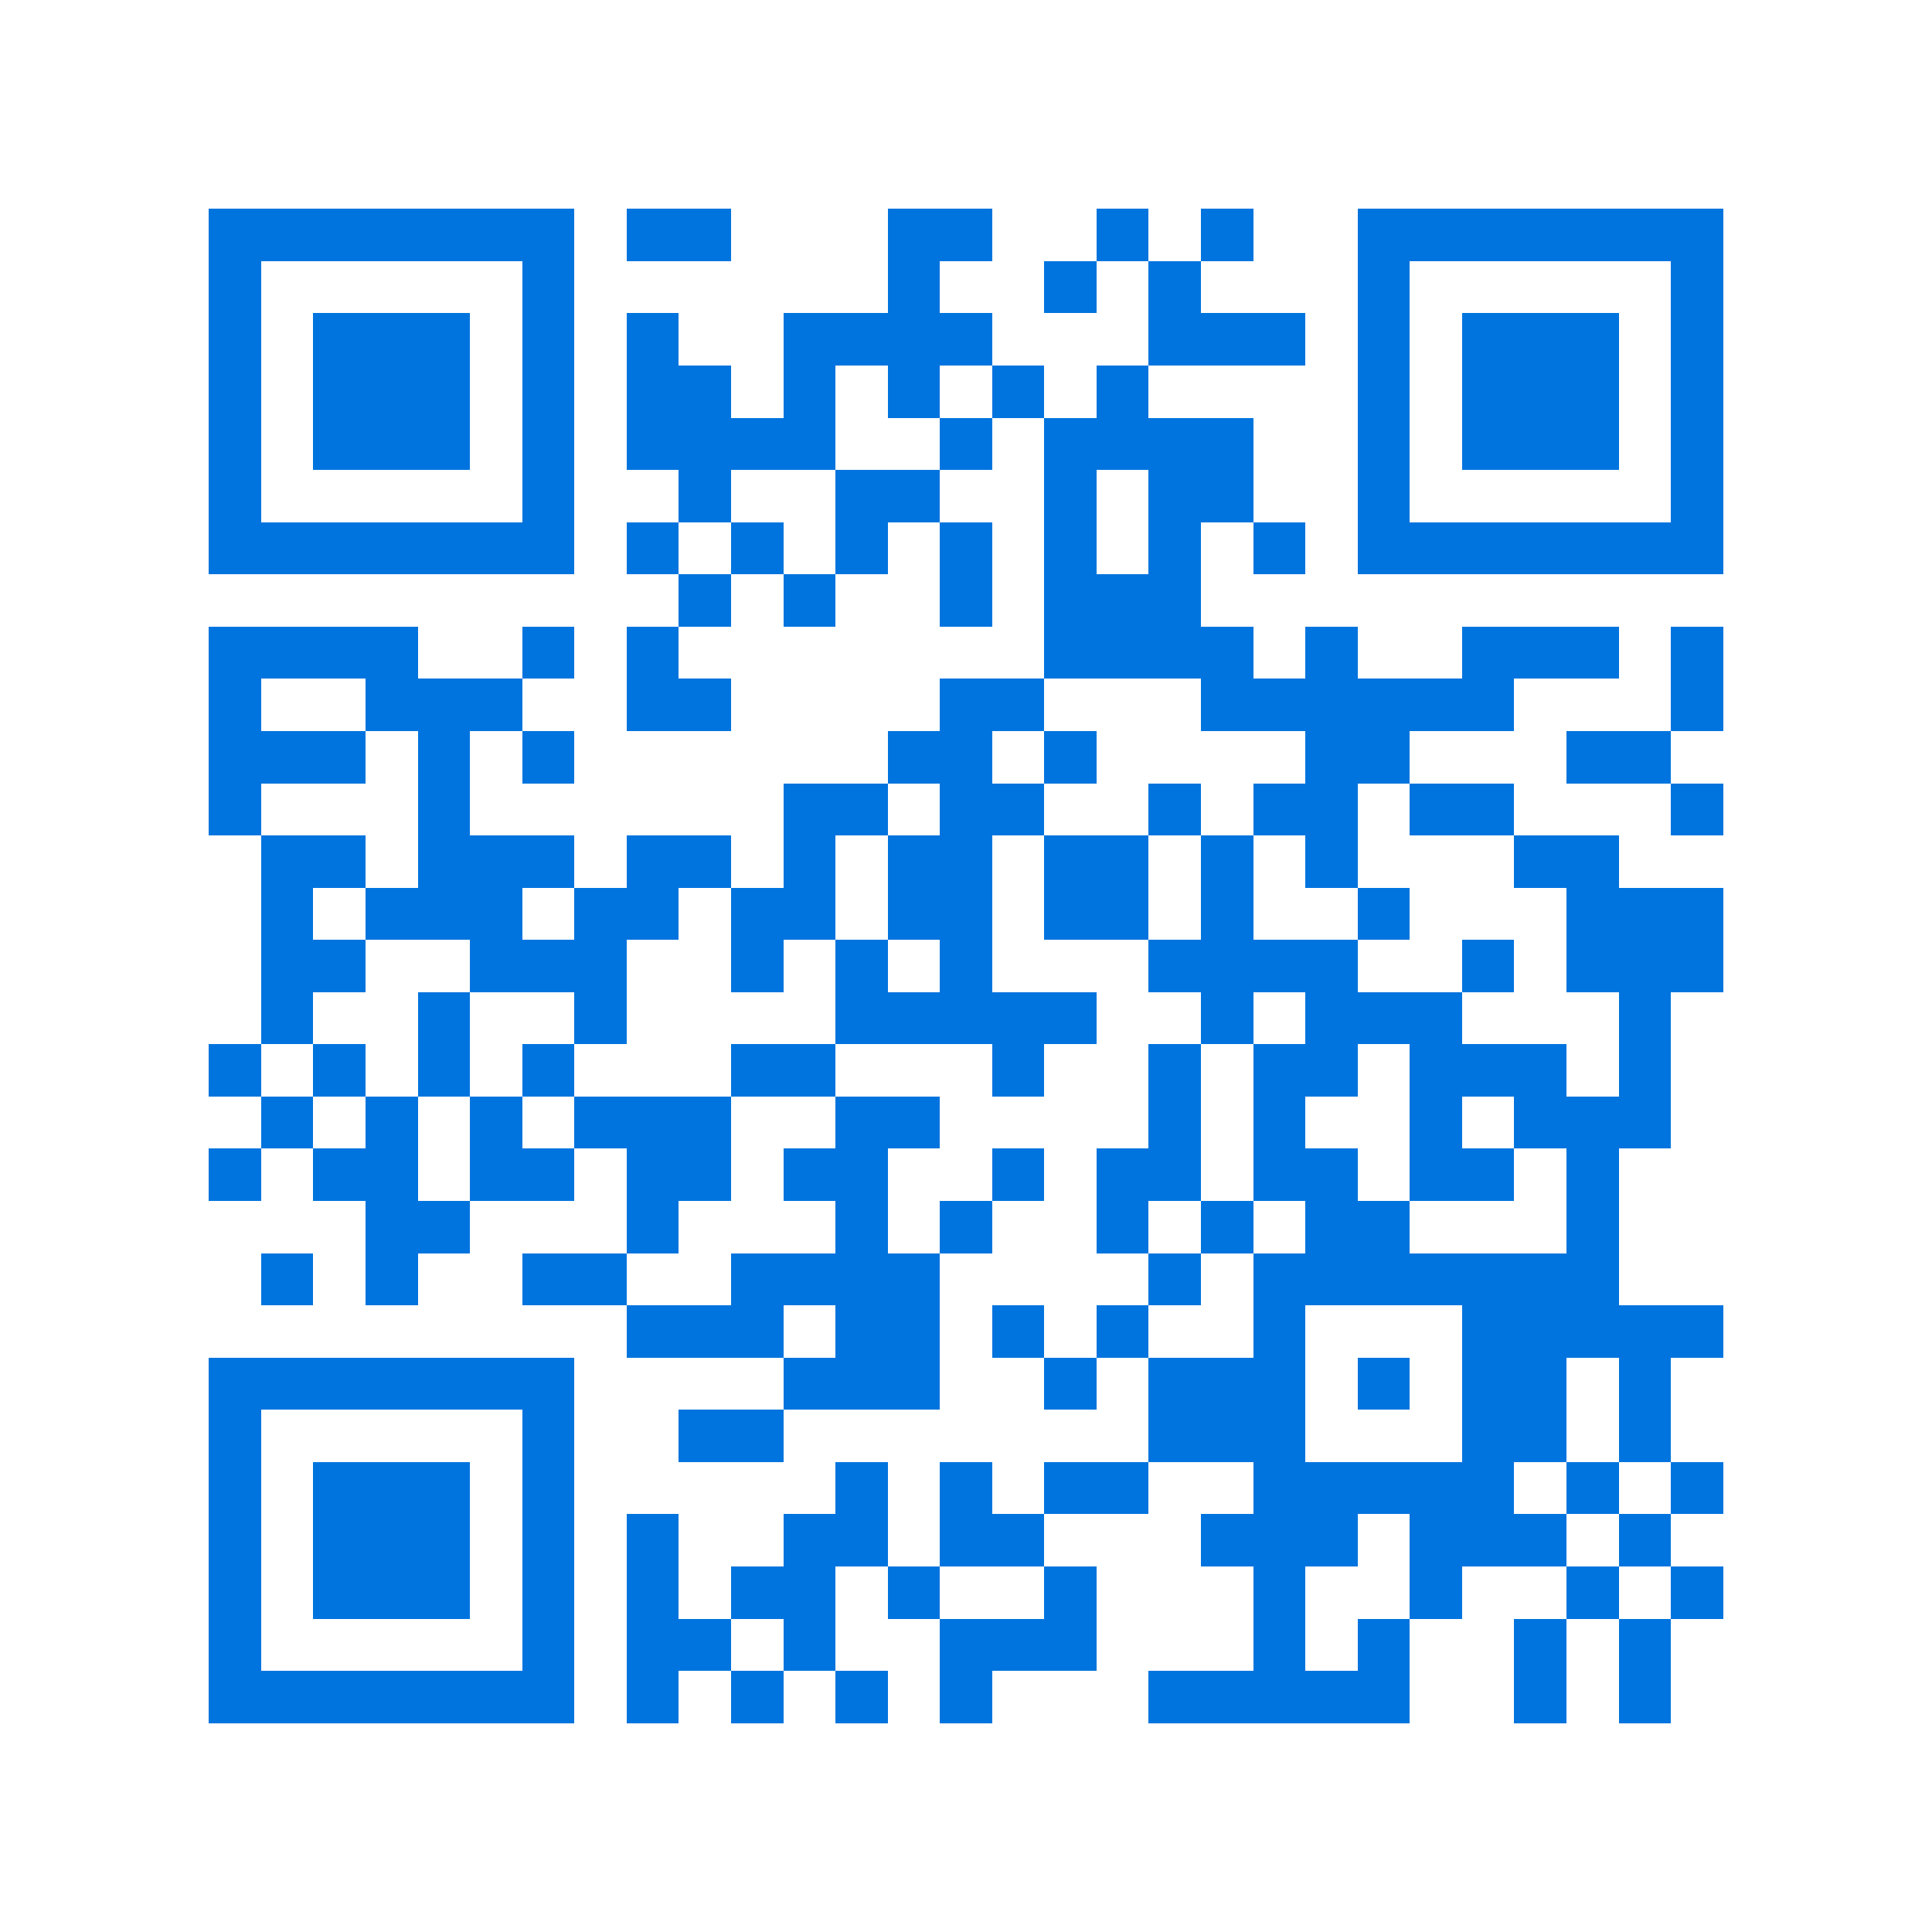 <svg xmlns="http://www.w3.org/2000/svg" viewBox="0 0 37 37" shape-rendering="crispEdges"><path fill="#ffffff" d="M0 0h37v37H0z"/><path stroke="#0074de" d="M4 4.5h7m1 0h2m3 0h2m2 0h1m1 0h1m2 0h7M4 5.5h1m5 0h1m6 0h1m2 0h1m1 0h1m3 0h1m5 0h1M4 6.5h1m1 0h3m1 0h1m1 0h1m2 0h4m3 0h3m1 0h1m1 0h3m1 0h1M4 7.5h1m1 0h3m1 0h1m1 0h2m1 0h1m1 0h1m1 0h1m1 0h1m4 0h1m1 0h3m1 0h1M4 8.5h1m1 0h3m1 0h1m1 0h4m2 0h1m1 0h4m2 0h1m1 0h3m1 0h1M4 9.5h1m5 0h1m2 0h1m2 0h2m2 0h1m1 0h2m2 0h1m5 0h1M4 10.5h7m1 0h1m1 0h1m1 0h1m1 0h1m1 0h1m1 0h1m1 0h1m1 0h7M13 11.5h1m1 0h1m2 0h1m1 0h3M4 12.5h4m2 0h1m1 0h1m7 0h4m1 0h1m2 0h3m1 0h1M4 13.5h1m2 0h3m2 0h2m4 0h2m3 0h6m3 0h1M4 14.5h3m1 0h1m1 0h1m6 0h2m1 0h1m4 0h2m3 0h2M4 15.5h1m3 0h1m6 0h2m1 0h2m2 0h1m1 0h2m1 0h2m3 0h1M5 16.5h2m1 0h3m1 0h2m1 0h1m1 0h2m1 0h2m1 0h1m1 0h1m3 0h2M5 17.5h1m1 0h3m1 0h2m1 0h2m1 0h2m1 0h2m1 0h1m2 0h1m3 0h3M5 18.5h2m2 0h3m2 0h1m1 0h1m1 0h1m3 0h4m2 0h1m1 0h3M5 19.5h1m2 0h1m2 0h1m4 0h5m2 0h1m1 0h3m3 0h1M4 20.5h1m1 0h1m1 0h1m1 0h1m3 0h2m3 0h1m2 0h1m1 0h2m1 0h3m1 0h1M5 21.5h1m1 0h1m1 0h1m1 0h3m2 0h2m4 0h1m1 0h1m2 0h1m1 0h3M4 22.5h1m1 0h2m1 0h2m1 0h2m1 0h2m2 0h1m1 0h2m1 0h2m1 0h2m1 0h1M7 23.5h2m3 0h1m3 0h1m1 0h1m2 0h1m1 0h1m1 0h2m3 0h1M5 24.5h1m1 0h1m2 0h2m2 0h4m4 0h1m1 0h7M12 25.5h3m1 0h2m1 0h1m1 0h1m2 0h1m3 0h5M4 26.5h7m4 0h3m2 0h1m1 0h3m1 0h1m1 0h2m1 0h1M4 27.5h1m5 0h1m2 0h2m7 0h3m3 0h2m1 0h1M4 28.5h1m1 0h3m1 0h1m5 0h1m1 0h1m1 0h2m2 0h5m1 0h1m1 0h1M4 29.5h1m1 0h3m1 0h1m1 0h1m2 0h2m1 0h2m3 0h3m1 0h3m1 0h1M4 30.5h1m1 0h3m1 0h1m1 0h1m1 0h2m1 0h1m2 0h1m3 0h1m2 0h1m2 0h1m1 0h1M4 31.5h1m5 0h1m1 0h2m1 0h1m2 0h3m3 0h1m1 0h1m2 0h1m1 0h1M4 32.5h7m1 0h1m1 0h1m1 0h1m1 0h1m3 0h5m2 0h1m1 0h1"/></svg>
